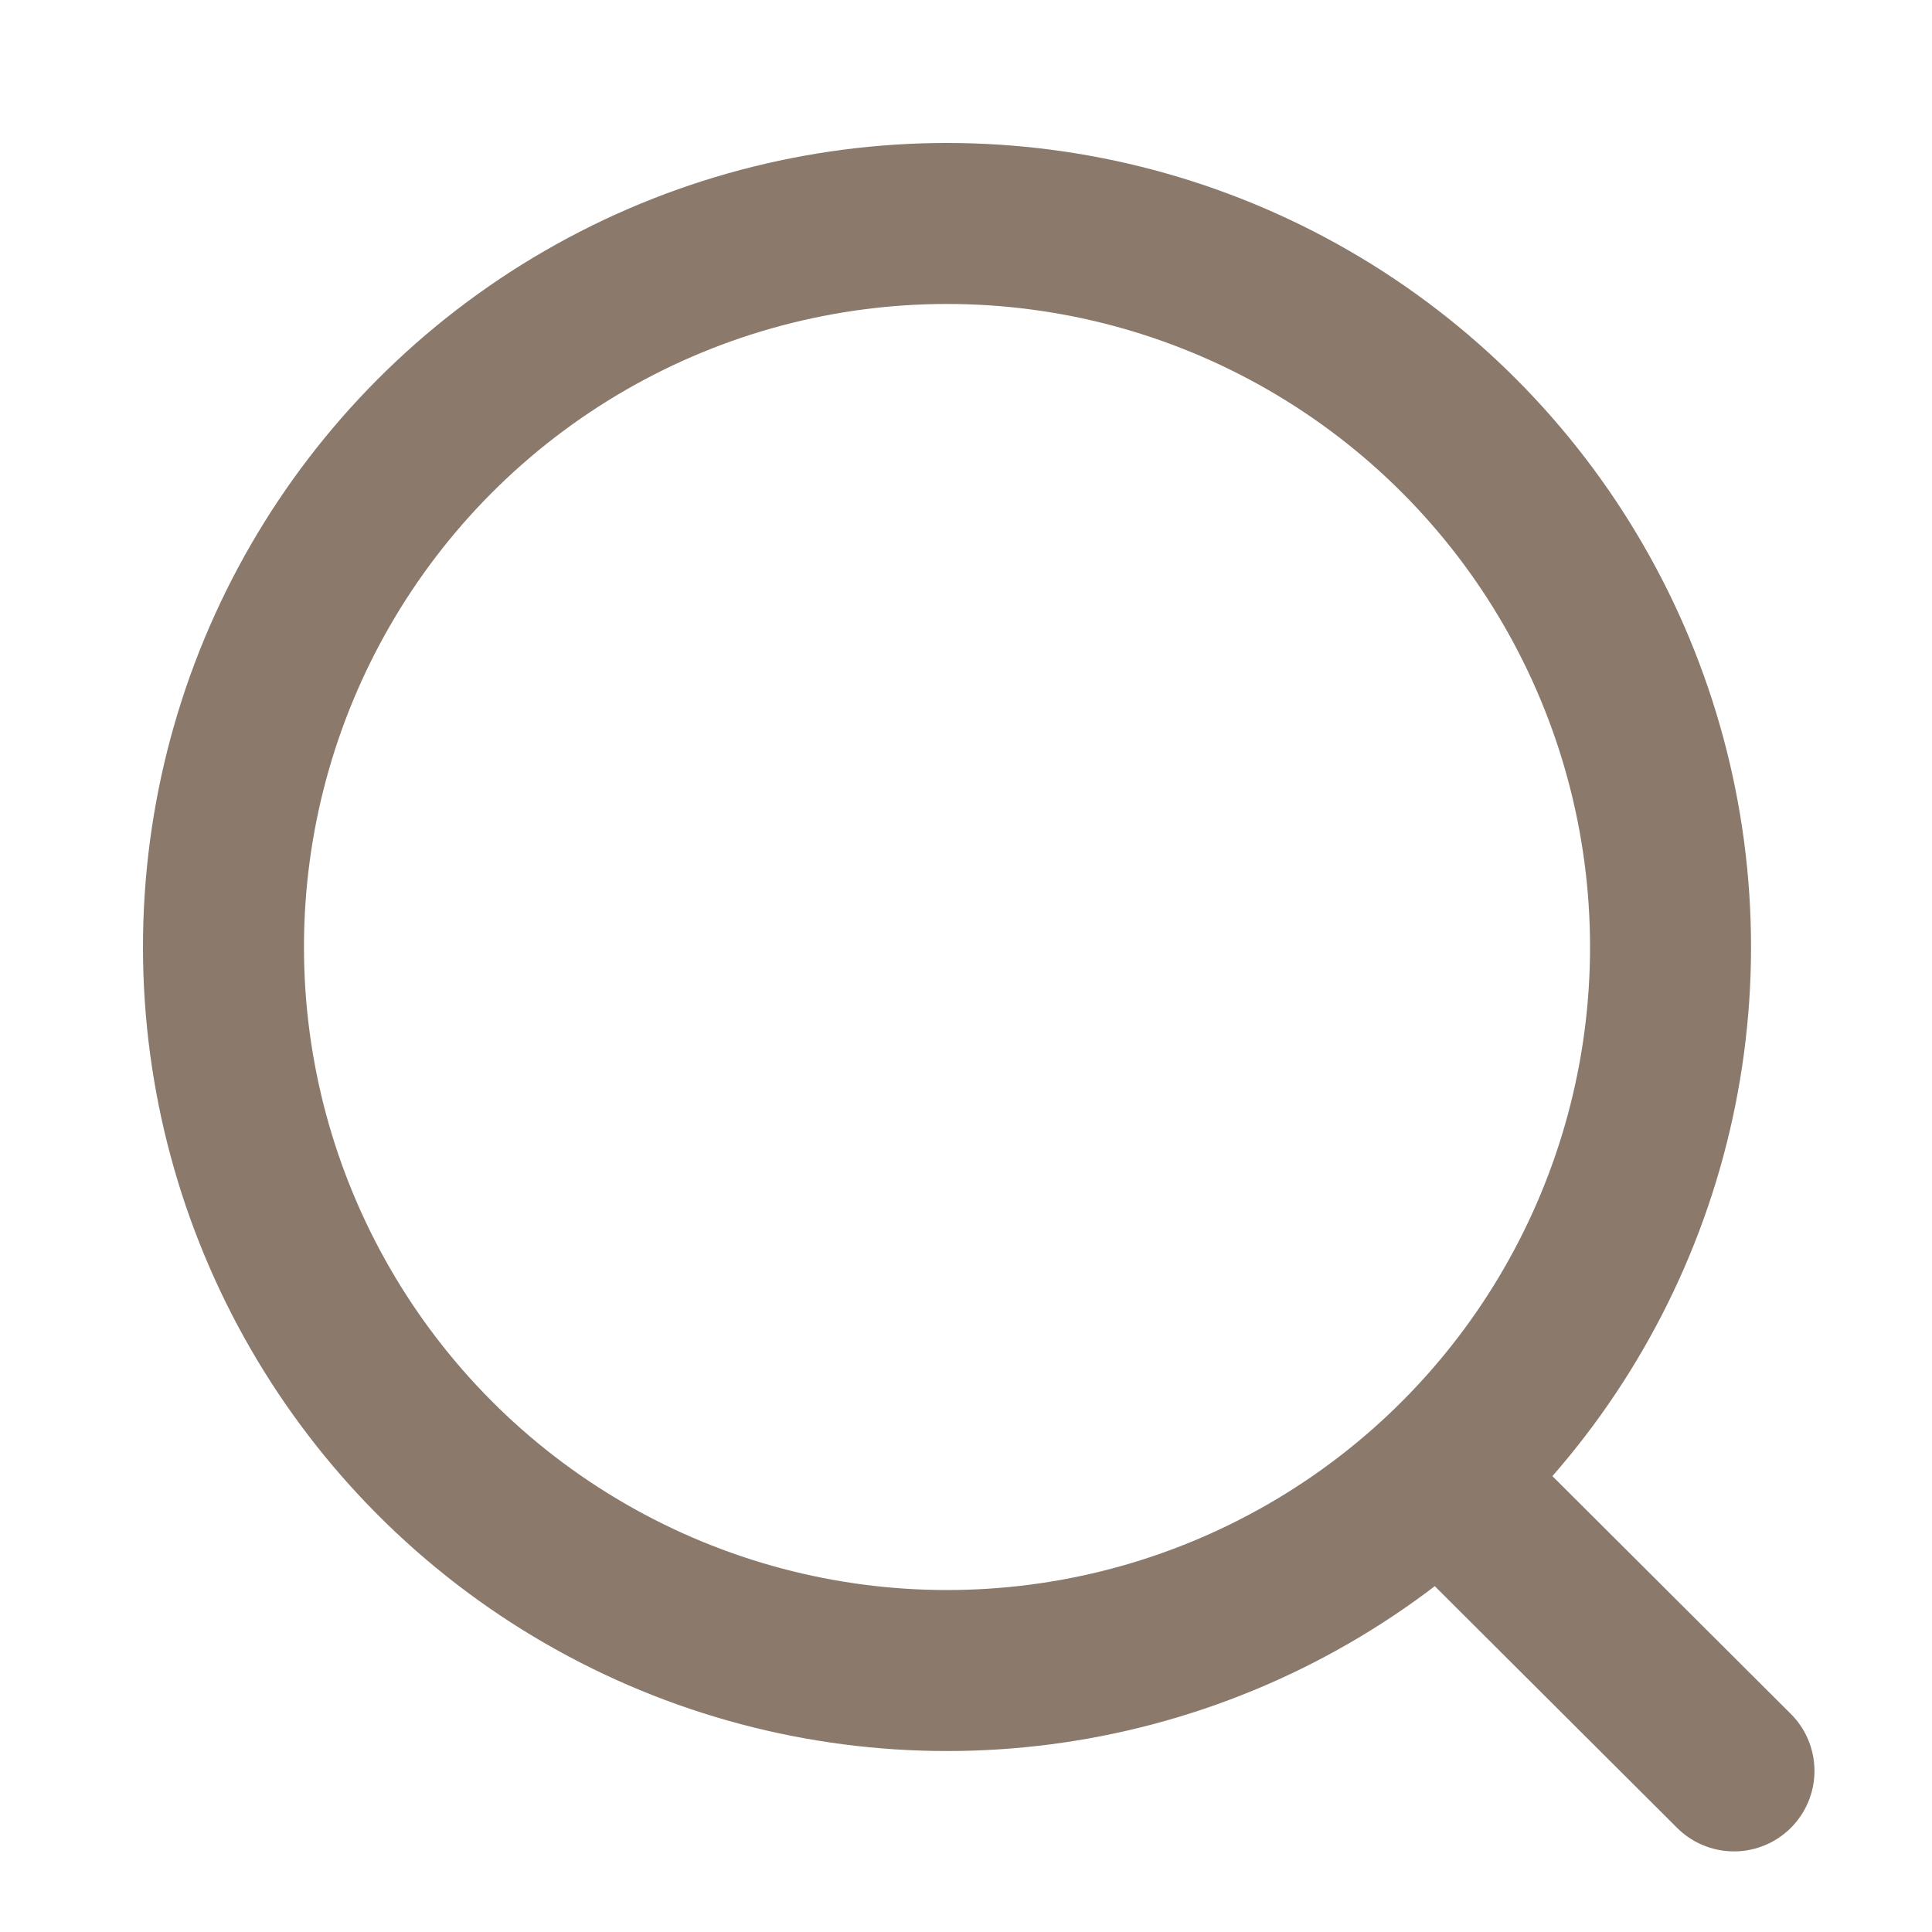 <svg width="18" height="18" viewBox="0 0 18 18" fill="none" xmlns="http://www.w3.org/2000/svg">
<circle cx="8.823" cy="8.823" r="6.741" stroke="#8B7A6C" stroke-width="1.5" stroke-linecap="round" stroke-linejoin="round"/>
<path d="M13.512 13.863L16.155 16.499" stroke="#8B7A6C" stroke-width="1.5" stroke-linecap="round" stroke-linejoin="round"/>
</svg>
